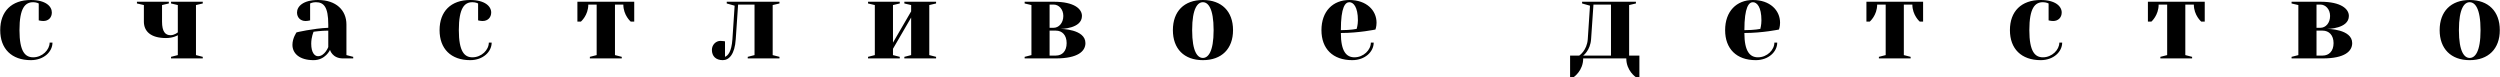 <?xml version="1.0" encoding="UTF-8"?> <svg xmlns="http://www.w3.org/2000/svg" xmlns:xlink="http://www.w3.org/1999/xlink" xml:space="preserve" width="153.37mm" height="4.736mm" version="1.0" style="shape-rendering:geometricPrecision; text-rendering:geometricPrecision; image-rendering:optimizeQuality; fill-rule:evenodd; clip-rule:evenodd" viewBox="0 0 15833 489"> <defs> <style type="text/css"> .fil0 {fill:black;fill-rule:nonzero} </style> </defs> <g id="Слой_x0020_1">  <path class="fil0" d="M209 14c21,0 35,8 35,8l0 107c0,0 15,4 29,4 33,0 54,-22 54,-54 0,-39 -39,-79 -133,-79 -122,0 -194,72 -194,191 0,118 72,190 194,190 83,0 137,-54 137,-111l-18 0c0,46 -47,93 -104,93 -51,0 -87,-36 -87,-172 0,-141 36,-177 87,-177zm916 191c0,0 -21,18 -46,18 -33,0 -54,-22 -54,-86l0 -105 43 -10 0 -11 -202 0 0 11 44 10 0 105c0,61 43,104 140,104 47,0 75,-18 75,-18l0 126 -43 11 0 10 201 0 0 -10 -43 -11 0 -317 43 -10 0 -11 -201 0 0 11 43 10 0 173zm860 -4c0,0 50,-7 93,-7l0 104c0,0 -22,58 -65,58 -21,0 -43,-22 -43,-79 0,-43 15,-76 15,-76zm28 -201c-93,0 -133,40 -133,79 0,32 22,54 54,54 15,0 29,-4 29,-4l0 -107c0,0 14,-8 36,-8 50,0 79,29 79,141l0 21c-97,4 -201,29 -201,29 0,0 -26,36 -26,79 0,54 44,97 134,97 75,0 104,-65 104,-65 0,0 14,54 82,54l65 0 0 -10 -43 -11 0 -194c0,-90 -65,-155 -180,-155zm978 14c22,0 36,8 36,8l0 107c0,0 14,4 29,4 32,0 54,-22 54,-54 0,-39 -40,-79 -133,-79 -122,0 -194,72 -194,191 0,118 72,190 194,190 82,0 136,-54 136,-111l-18 0c0,46 -46,93 -104,93 -50,0 -86,-36 -86,-172 0,-141 36,-177 86,-177zm956 15c0,68 47,108 47,108l22 0 0 -126 -360 0 0 126 22 0c0,0 47,-40 47,-108l53 0 0 320 -43 11 0 10 202 0 0 -10 -43 -11 0 -320 53 0zm691 219c-6,83 -29,104 -47,112l0 -98c0,0 -14,-3 -29,-3 -29,0 -54,25 -54,57 0,40 25,65 69,65 39,0 76,-36 82,-133l15 -219 104 0 0 320 -43 11 0 10 201 0 0 -10 -43 -11 0 -317 43 -10 0 -11 -334 0 0 11 50 14 -14 212zm1132 -216l0 40 -115 198 0 -238 43 -10 0 -11 -201 0 0 11 43 10 0 317 -43 11 0 10 201 0 0 -10 -43 -11 0 -40 115 -198 0 238 -43 11 0 10 201 0 0 -10 -43 -11 0 -317 43 -10 0 -11 -201 0 0 11 43 10zm917 338c140,0 187,-46 187,-97 0,-90 -158,-90 -158,-90 0,0 136,0 136,-82 0,-43 -46,-90 -179,-90l-184 0 0 11 43 10 0 317 -43 11 0 10 198 0zm0 -176c40,0 68,29 68,79 0,51 -28,79 -68,79l-40 0 0 -158 40 0zm-14 -165c32,0 61,29 61,72 0,46 -30,75 -61,75l-26 0 0 -147 26 0zm945 338c-32,0 -68,-36 -68,-176 0,-141 36,-177 68,-177 32,0 68,36 68,177 0,140 -36,176 -68,176zm0 -367c-119,0 -190,72 -190,191 0,118 71,190 190,190 119,0 191,-72 191,-190 0,-119 -72,-191 -191,-191zm874 191c0,-148 28,-177 54,-177 25,0 54,29 54,115 0,29 -8,54 -8,54 0,0 -36,8 -100,8zm72 190c82,0 136,-54 136,-111l-18 0c0,46 -46,93 -104,93 -50,0 -86,-36 -86,-154 115,0 219,-22 219,-22 0,0 7,-18 7,-43 0,-79 -64,-144 -172,-144 -105,0 -177,72 -177,191 0,118 72,190 195,190zm1463 -29c0,0 45,-32 50,-104l15 -219 111 0 0 323 -176 0zm-7 -341l0 11 50 14 -14 212c-5,72 -54,104 -54,104l-58 0 0 137 22 0c0,0 61,-40 61,-119l273 0c0,79 61,119 61,119l22 0 0 -137 -65 0 0 -320 43 -10 0 -11 -341 0zm1028 180c0,-148 29,-177 54,-177 25,0 54,29 54,115 0,29 -7,54 -7,54 0,0 -36,8 -101,8zm72 190c82,0 136,-54 136,-111l-18 0c0,46 -46,93 -104,93 -50,0 -86,-36 -86,-154 115,0 219,-22 219,-22 0,0 7,-18 7,-43 0,-79 -64,-144 -172,-144 -104,0 -176,72 -176,191 0,118 72,190 194,190zm992 -352c0,68 47,108 47,108l21 0 0 -126 -359 0 0 126 21 0c0,0 47,-40 47,-108l54 0 0 320 -43 11 0 10 201 0 0 -10 -43 -11 0 -320 54 0zm827 -15c21,0 36,8 36,8l0 107c0,0 14,4 29,4 32,0 54,-22 54,-54 0,-39 -40,-79 -133,-79 -123,0 -195,72 -195,191 0,118 72,190 195,190 82,0 136,-54 136,-111l-18 0c0,46 -47,93 -104,93 -50,0 -86,-36 -86,-172 0,-141 36,-177 86,-177zm956 15c0,68 47,108 47,108l22 0 0 -126 -360 0 0 126 22 0c0,0 46,-40 46,-108l54 0 0 320 -43 11 0 10 201 0 0 -10 -43 -11 0 -320 54 0zm816 341c141,0 187,-46 187,-97 0,-90 -158,-90 -158,-90 0,0 137,0 137,-82 0,-43 -47,-90 -180,-90l-183 0 0 11 43 10 0 317 -43 11 0 10 197 0zm0 -176c40,0 69,29 69,79 0,51 -29,79 -69,79l-39 0 0 -158 39 0zm-14 -165c32,0 61,29 61,72 0,46 -29,75 -61,75l-25 0 0 -147 25 0zm945 338c-32,0 -68,-36 -68,-176 0,-141 36,-177 68,-177 33,0 69,36 69,177 0,140 -36,176 -69,176zm0 -367c-118,0 -190,72 -190,191 0,118 72,190 190,190 119,0 191,-72 191,-190 0,-119 -72,-191 -191,-191z"></path> </g> </svg> 